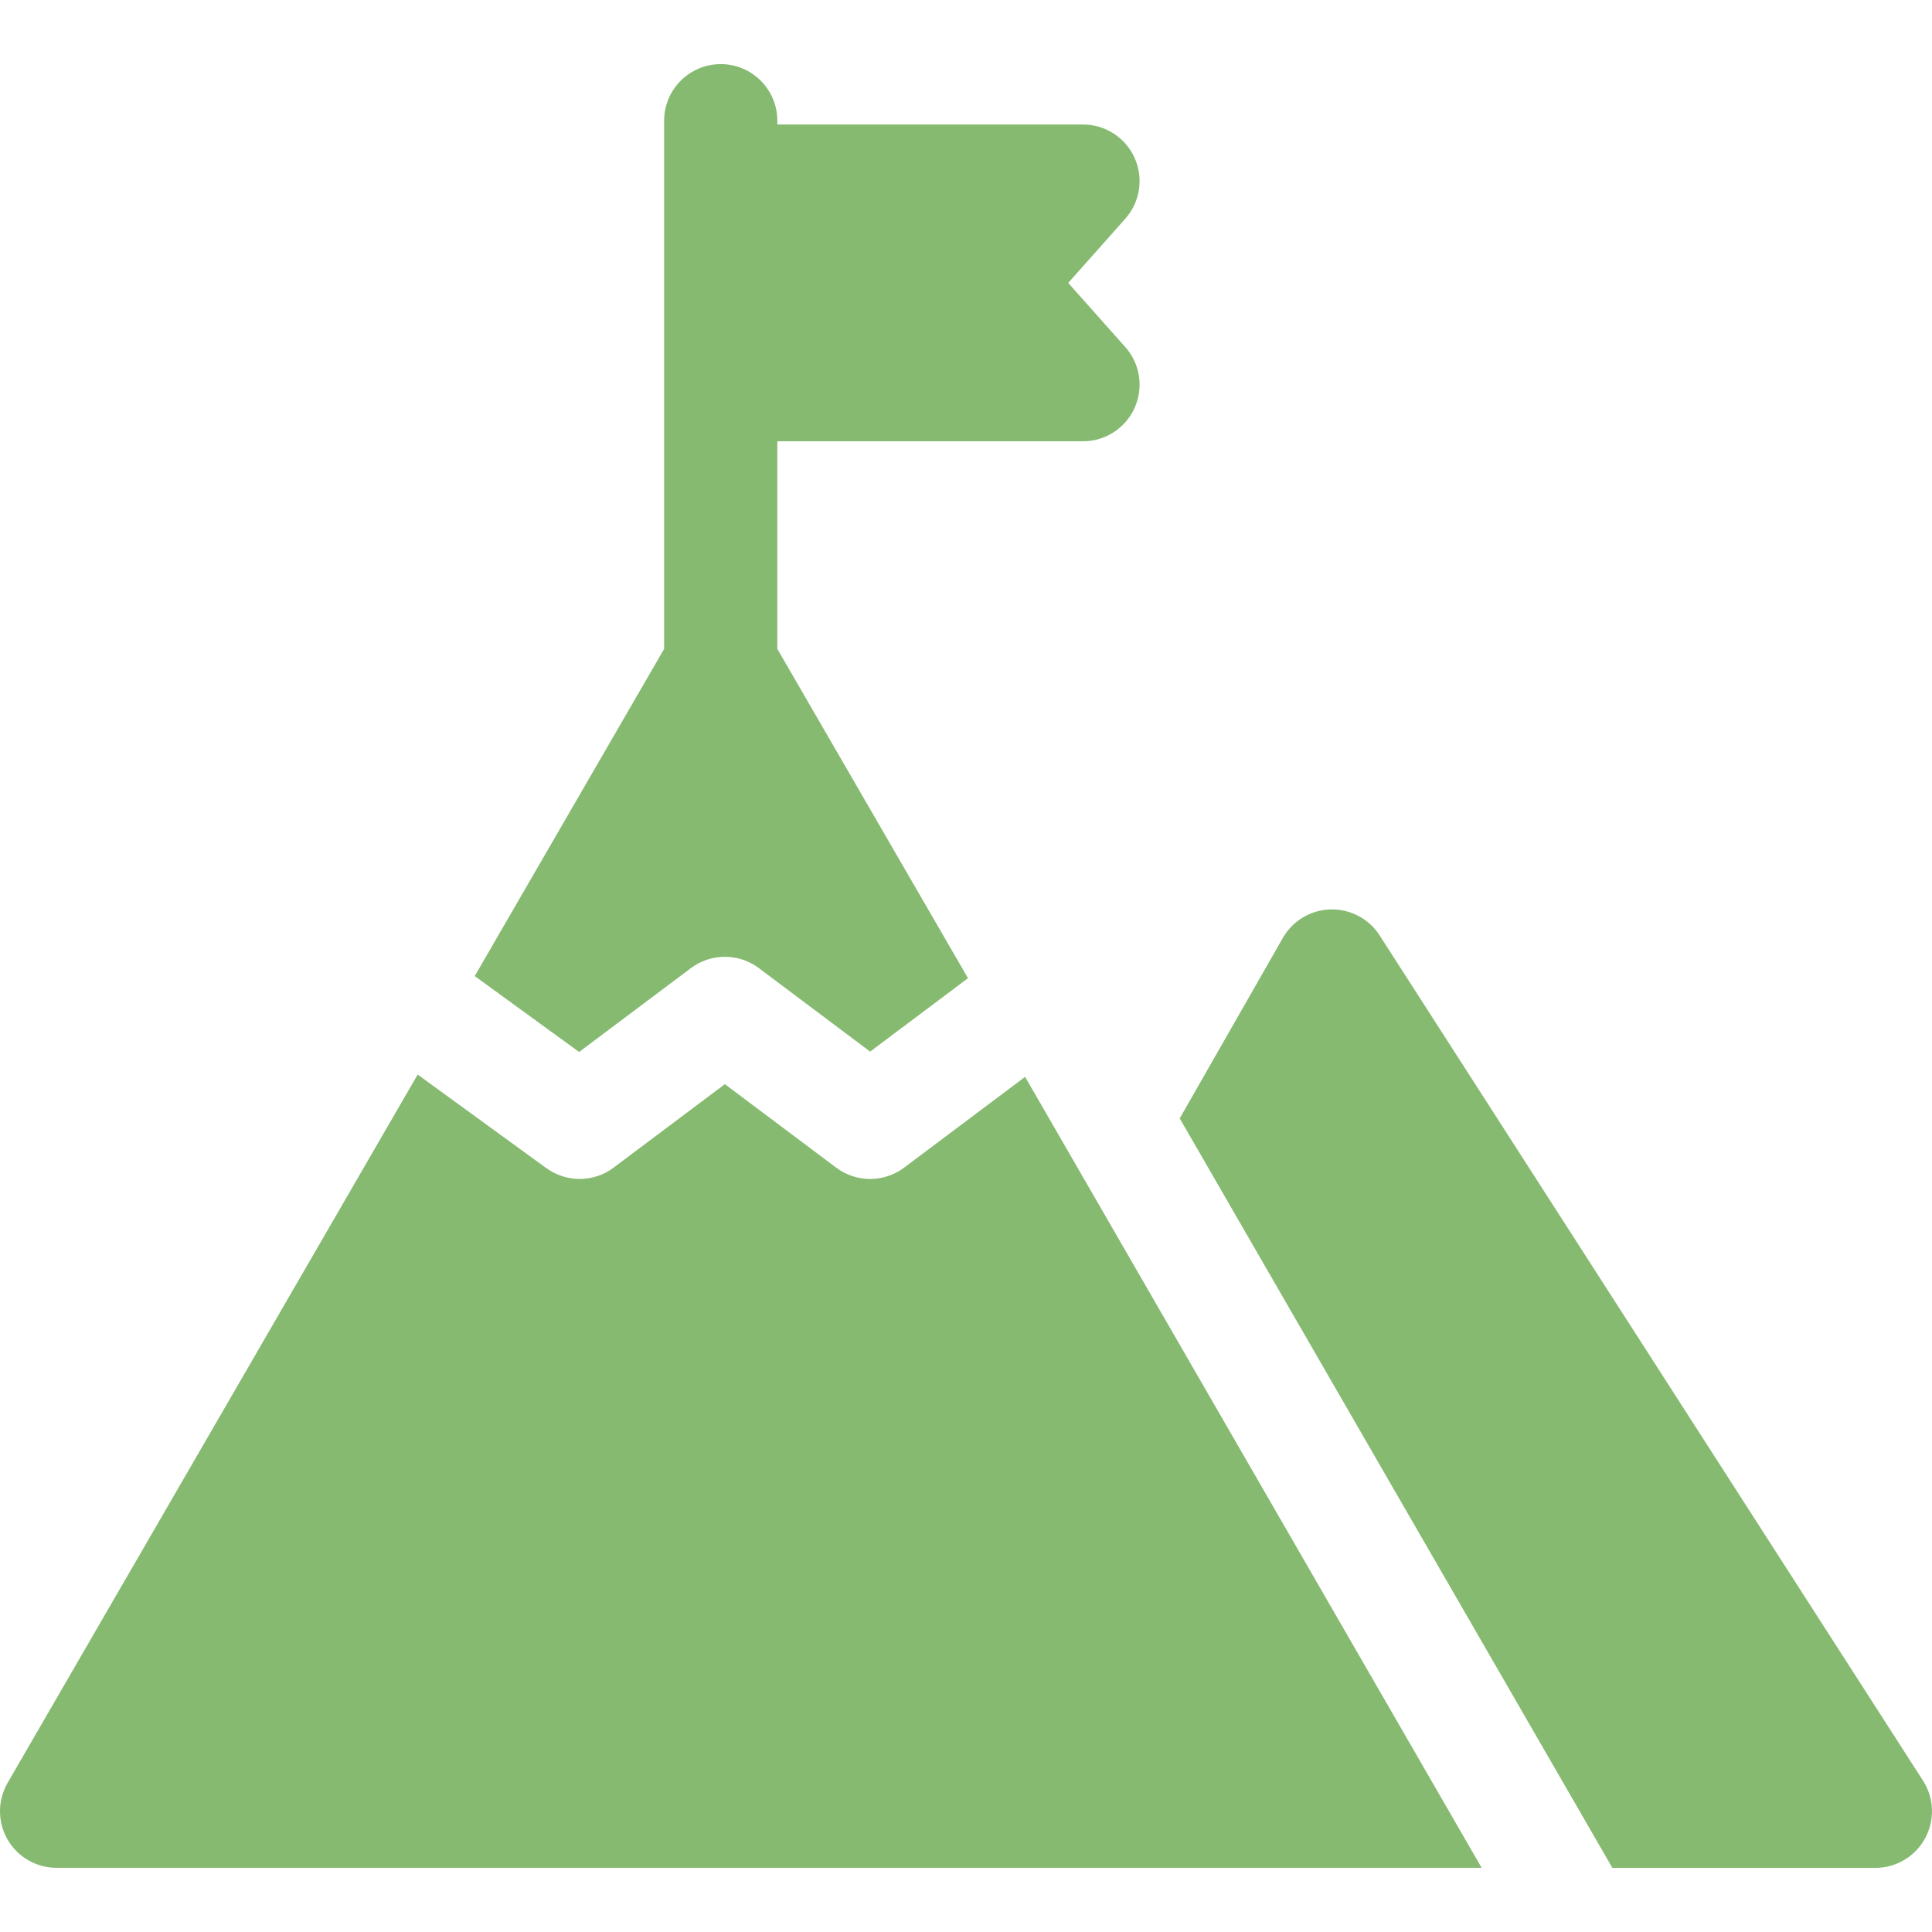 <svg width="32" height="32" viewBox="0 0 32 32" fill="none" xmlns="http://www.w3.org/2000/svg">
<path d="M11.444 16.035C11.778 15.785 12.236 15.785 12.569 16.035L14.412 17.418L16.033 16.202L12.875 10.748V7.309H17.938C18.307 7.309 18.642 7.092 18.793 6.755C18.944 6.418 18.884 6.024 18.638 5.748L17.693 4.686L18.638 3.623C18.884 3.347 18.944 2.953 18.793 2.616C18.642 2.279 18.307 2.062 17.938 2.062H12.875V2C12.875 1.482 12.456 1.062 11.938 1.062C11.42 1.062 11 1.482 11 2V10.748L7.863 16.167L9.592 17.424L11.444 16.035Z" fill="#86BA71"/>
<path d="M14.975 19.34C14.641 19.59 14.183 19.59 13.85 19.34L12.006 17.957L10.163 19.34C9.997 19.465 9.799 19.527 9.601 19.527C9.407 19.527 9.214 19.467 9.049 19.348L6.918 17.798L0.126 29.53C-0.042 29.82 -0.042 30.178 0.125 30.468C0.293 30.759 0.602 30.937 0.937 30.937H24.541L16.979 17.836L14.975 19.34Z" fill="#86BA71"/>
<path d="M31.851 29.493L22.851 15.493C22.674 15.217 22.367 15.055 22.038 15.063C21.71 15.071 21.411 15.25 21.248 15.535L19.54 18.524L26.706 30.938H31.062C31.405 30.938 31.721 30.75 31.885 30.449C32.049 30.148 32.036 29.782 31.851 29.493Z" fill="#86BA71"/>
</svg>
